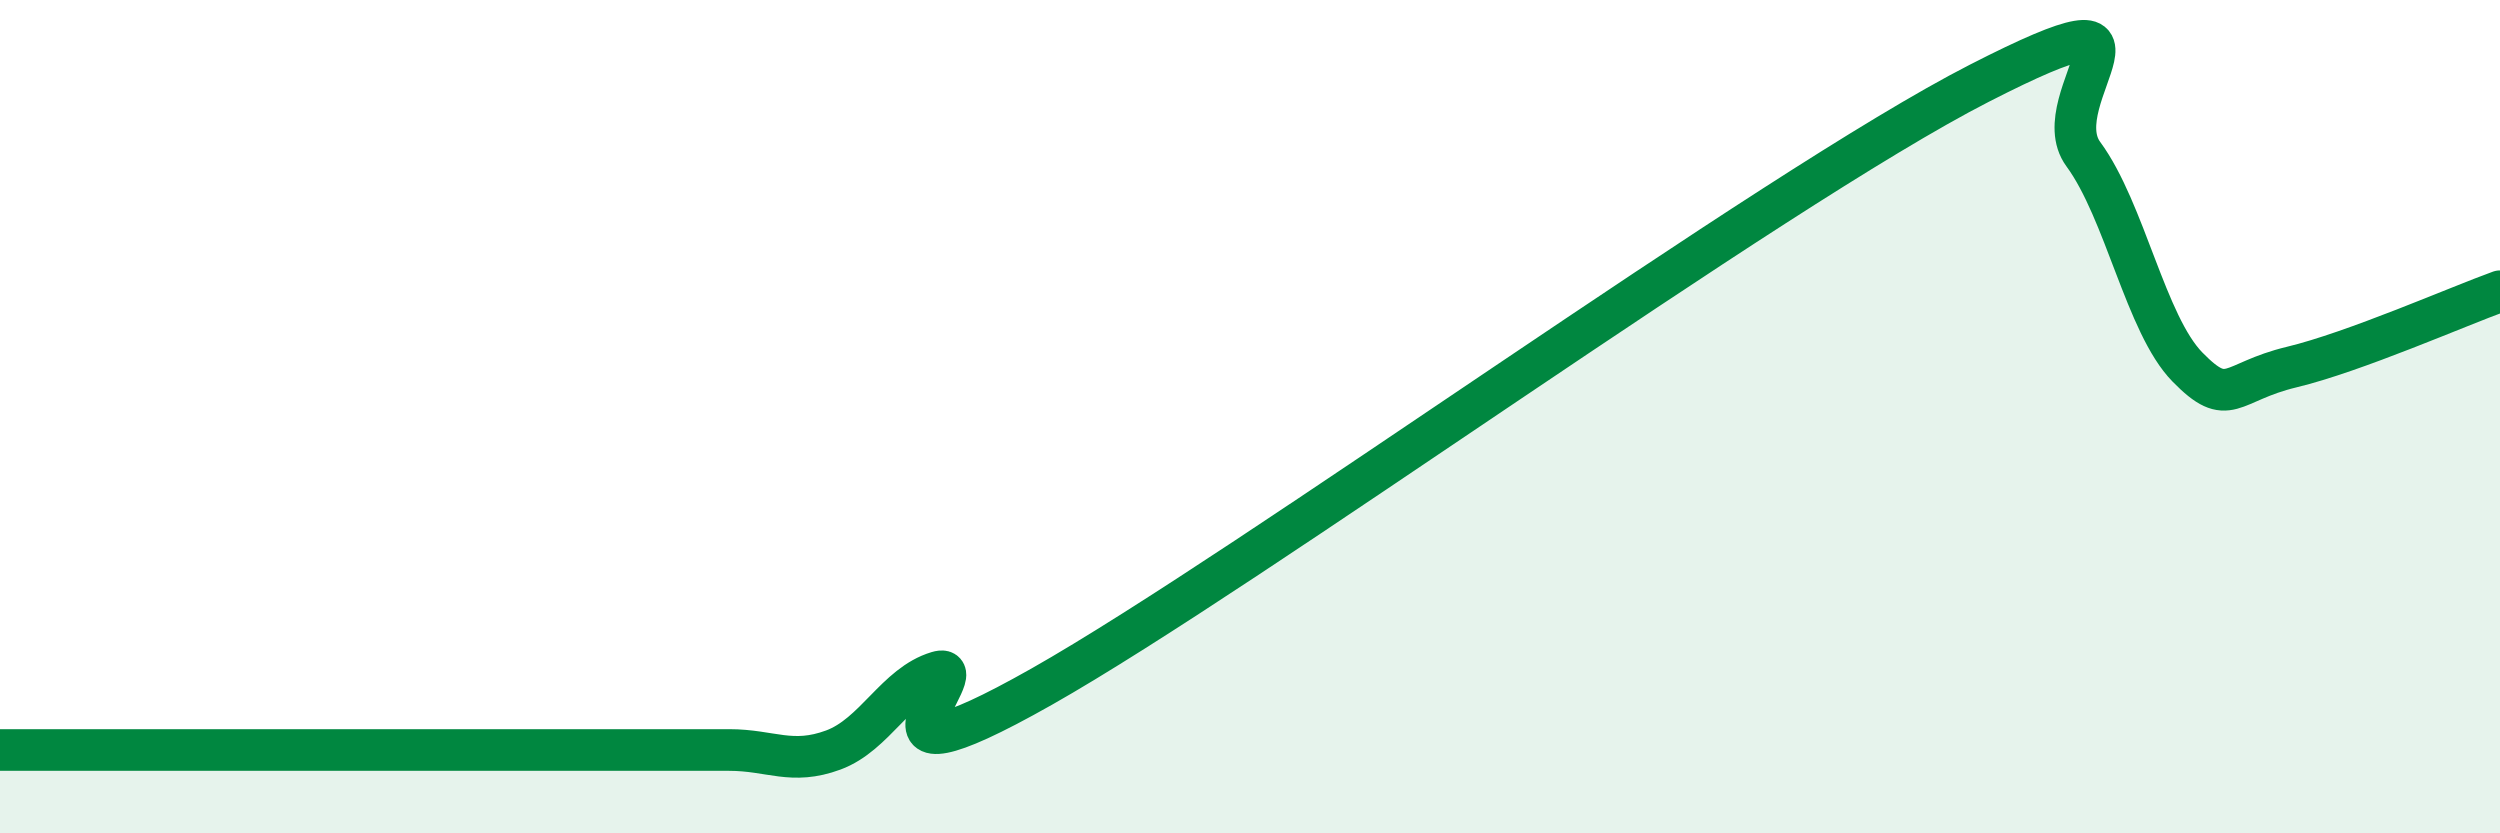 
    <svg width="60" height="20" viewBox="0 0 60 20" xmlns="http://www.w3.org/2000/svg">
      <path
        d="M 0,18 C 0.5,18 1.5,18 2.5,18 C 3.5,18 4,18 5,18 C 6,18 6.5,18 7.5,18 C 8.5,18 9,18 10,18 C 11,18 11.5,18 12.5,18 C 13.5,18 14,18 15,18 C 16,18 16.5,18 17.5,18 C 18.5,18 19,18.37 20,18 C 21,17.63 21.5,16.43 22.5,16.13 C 23.5,15.83 20,19.31 25,16.48 C 30,13.65 42.5,4.56 47.5,2 C 52.5,-0.56 49,2.34 50,3.7 C 51,5.06 51.5,7.79 52.5,8.81 C 53.5,9.83 53.5,9.17 55,8.81 C 56.5,8.45 59,7.35 60,6.99L60 20L0 20Z"
        fill="#008740"
        opacity="0.1"
        stroke-linecap="round"
        stroke-linejoin="round"
      />
      <path
        d="M 0,18 C 0.5,18 1.5,18 2.5,18 C 3.5,18 4,18 5,18 C 6,18 6.5,18 7.5,18 C 8.5,18 9,18 10,18 C 11,18 11.5,18 12.5,18 C 13.5,18 14,18 15,18 C 16,18 16.5,18 17.5,18 C 18.5,18 19,18.37 20,18 C 21,17.63 21.5,16.43 22.5,16.13 C 23.5,15.83 20,19.31 25,16.48 C 30,13.65 42.5,4.56 47.5,2 C 52.5,-0.56 49,2.34 50,3.7 C 51,5.06 51.5,7.79 52.5,8.81 C 53.5,9.83 53.5,9.17 55,8.81 C 56.5,8.45 59,7.35 60,6.99"
        stroke="#008740"
        stroke-width="1"
        fill="none"
        stroke-linecap="round"
        stroke-linejoin="round"
      />
    </svg>
  